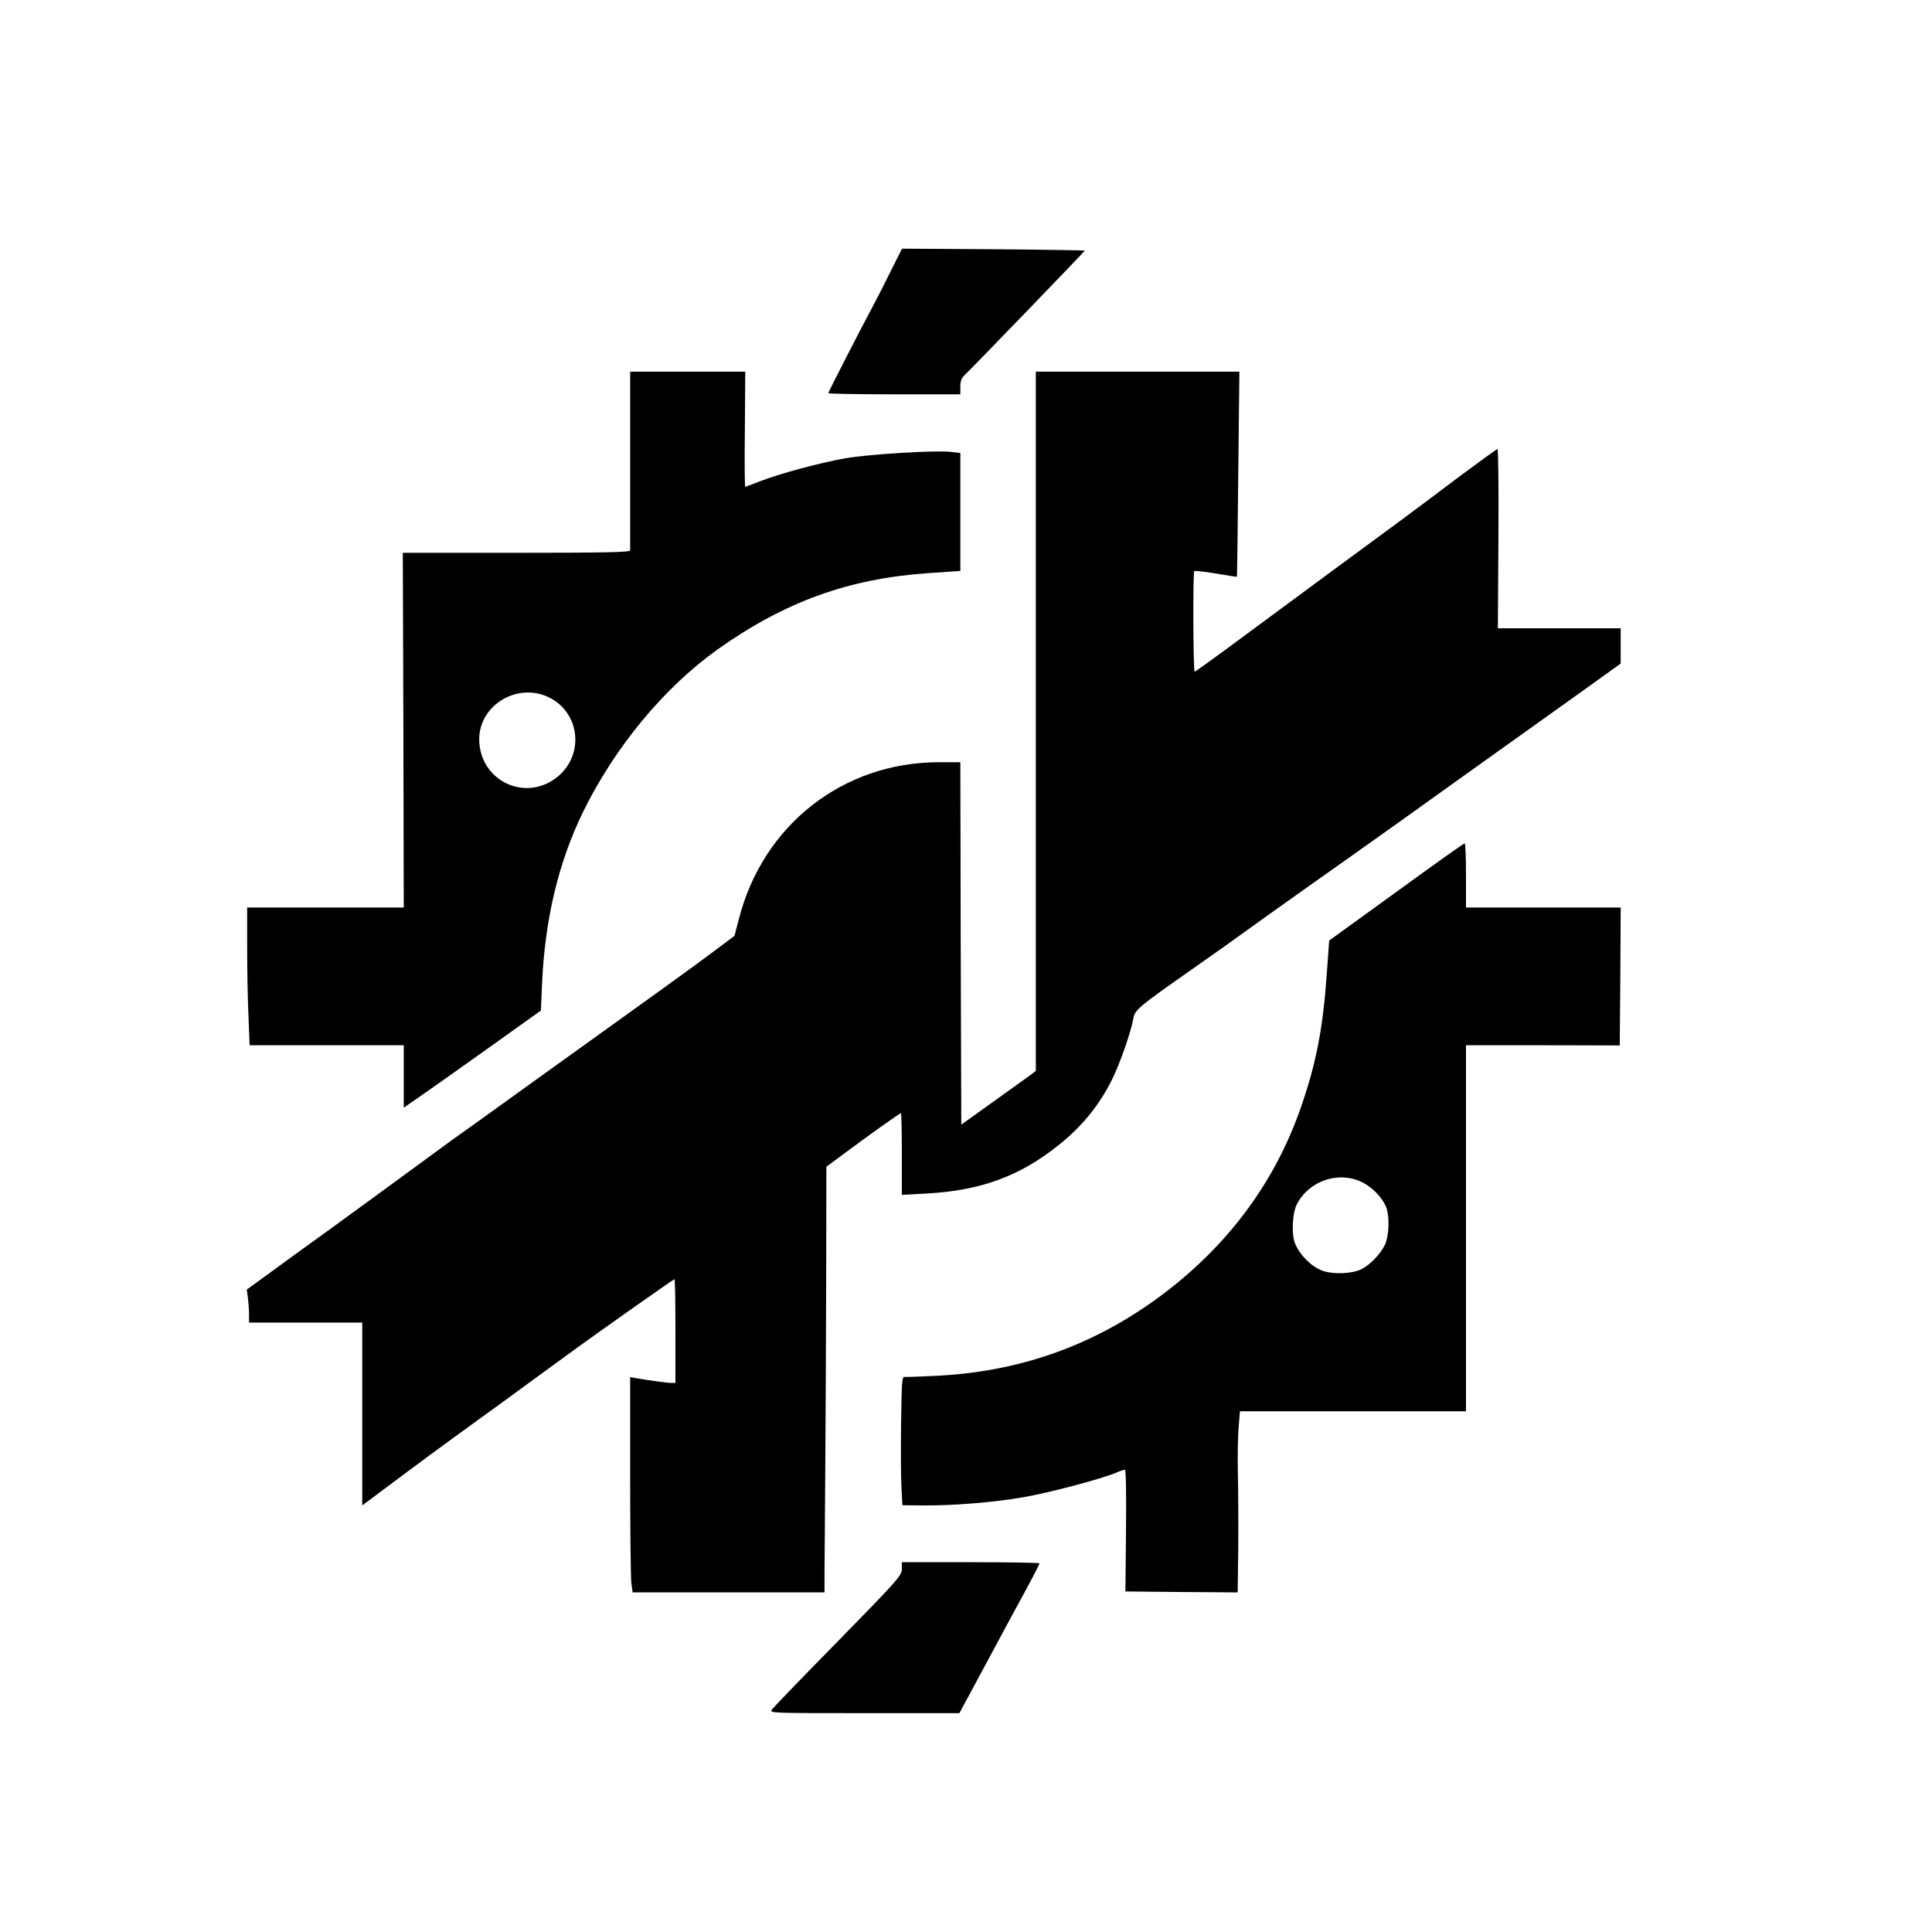 <?xml version="1.0" standalone="no"?>
<!DOCTYPE svg PUBLIC "-//W3C//DTD SVG 20010904//EN"
 "http://www.w3.org/TR/2001/REC-SVG-20010904/DTD/svg10.dtd">
<svg version="1.0" xmlns="http://www.w3.org/2000/svg"
 width="1024pt" height="1024pt" viewBox="0 0 1024 1024"
 preserveAspectRatio="xMidYMid meet">

<g transform="translate(0,1024) scale(0.1,-0.1)"
fill="#000000" stroke="none">
<path d="M4714 8789 c-36 -74 -79 -156 -94 -184 -53 -98 -230 -443 -230 -449
0 -3 158 -6 350 -6 l350 0 0 40 c0 30 6 47 24 63 37 35 636 655 636 659 0 1
-218 5 -484 7 l-485 3 -67 -133z"/>
<path d="M3340 7803 c0 -258 0 -474 0 -480 0 -10 -127 -13 -602 -13 l-603 0 3
-940 2 -940 -415 0 -415 0 0 -212 c0 -117 3 -282 7 -365 l6 -153 408 0 409 0
0 -166 0 -165 98 68 c54 37 217 153 363 257 l266 190 6 142 c15 342 87 643
217 910 169 345 431 661 715 863 354 251 692 374 1113 403 l172 12 0 312 0
313 -52 6 c-81 9 -430 -12 -558 -34 -138 -25 -339 -79 -447 -120 -43 -17 -80
-31 -83 -31 -3 0 -4 137 -2 305 l2 305 -305 0 -305 0 0 -467z m-435 -1257
c166 -77 195 -299 55 -419 -170 -145 -421 -27 -420 197 1 178 200 299 365 222z"/>
<path d="M5490 6417 l0 -1853 -27 -21 c-16 -11 -104 -75 -198 -142 l-170 -122
-3 961 -2 960 -114 0 c-508 0 -933 -333 -1060 -832 l-23 -88 -108 -81 c-91
-69 -363 -265 -780 -564 -55 -39 -199 -143 -320 -230 -121 -87 -251 -181 -290
-208 -38 -28 -144 -105 -235 -172 -91 -67 -271 -198 -400 -292 -129 -93 -284
-205 -343 -249 l-109 -79 6 -44 c3 -24 6 -63 6 -87 l0 -44 300 0 300 0 0 -484
0 -485 118 88 c161 121 320 238 497 366 83 60 209 151 280 204 72 52 180 131
240 175 156 113 515 366 520 366 3 0 5 -124 5 -275 l0 -275 -22 0 c-21 0 -98
11 -185 25 l-33 6 0 -518 c0 -285 3 -542 6 -570 l7 -53 508 0 509 0 0 93 c1
50 2 297 4 547 2 250 4 716 5 1036 l1 580 93 69 c126 94 296 215 302 215 3 0
5 -97 5 -216 l0 -217 128 7 c289 15 499 92 707 260 120 96 212 209 279 344 41
82 101 254 112 319 8 50 22 62 304 260 102 71 237 167 300 213 63 46 214 153
335 239 121 85 339 240 485 344 146 105 380 272 520 372 140 100 342 244 448
320 l192 138 0 93 0 94 -325 0 -326 0 3 475 c2 261 -1 475 -5 475 -4 0 -96
-67 -205 -148 -222 -168 -366 -274 -697 -517 -126 -93 -335 -247 -463 -342
-128 -95 -236 -173 -240 -173 -8 0 -10 526 -2 533 3 3 55 -3 115 -13 60 -10
110 -18 111 -17 1 1 4 246 7 545 l6 542 -540 0 -539 0 0 -1853z"/>
<path d="M7400 5512 l-355 -257 -12 -166 c-20 -292 -55 -476 -132 -701 -130
-384 -359 -706 -685 -967 -363 -289 -771 -446 -1234 -472 -95 -5 -179 -8 -188
-7 -13 3 -15 -29 -18 -247 -2 -137 -1 -291 2 -341 l5 -92 106 -1 c156 -2 381
16 538 44 134 23 409 96 488 129 20 9 42 16 47 16 6 0 8 -120 6 -322 l-3 -323
298 -3 297 -2 3 237 c1 131 0 309 -2 396 -2 87 0 196 4 243 l7 84 599 0 599 0
0 970 0 970 408 0 407 -1 3 366 2 365 -410 0 -410 0 0 170 c0 94 -3 170 -7
170 -5 0 -168 -116 -363 -258z m-185 -1536 c55 -25 110 -81 131 -132 20 -48
17 -151 -5 -200 -22 -48 -77 -106 -123 -130 -49 -25 -146 -30 -206 -10 -57 19
-121 81 -147 143 -21 48 -16 163 9 211 64 123 218 176 341 118z"/>
<path d="M4780 1924 c0 -34 -19 -56 -337 -381 -186 -189 -344 -353 -352 -364
-13 -19 -6 -19 490 -19 l504 0 23 43 c13 23 46 85 74 137 28 52 79 147 113
210 34 63 96 179 139 257 42 77 76 144 76 147 0 3 -164 6 -365 6 l-365 0 0
-36z"/>
</g>
</svg>
